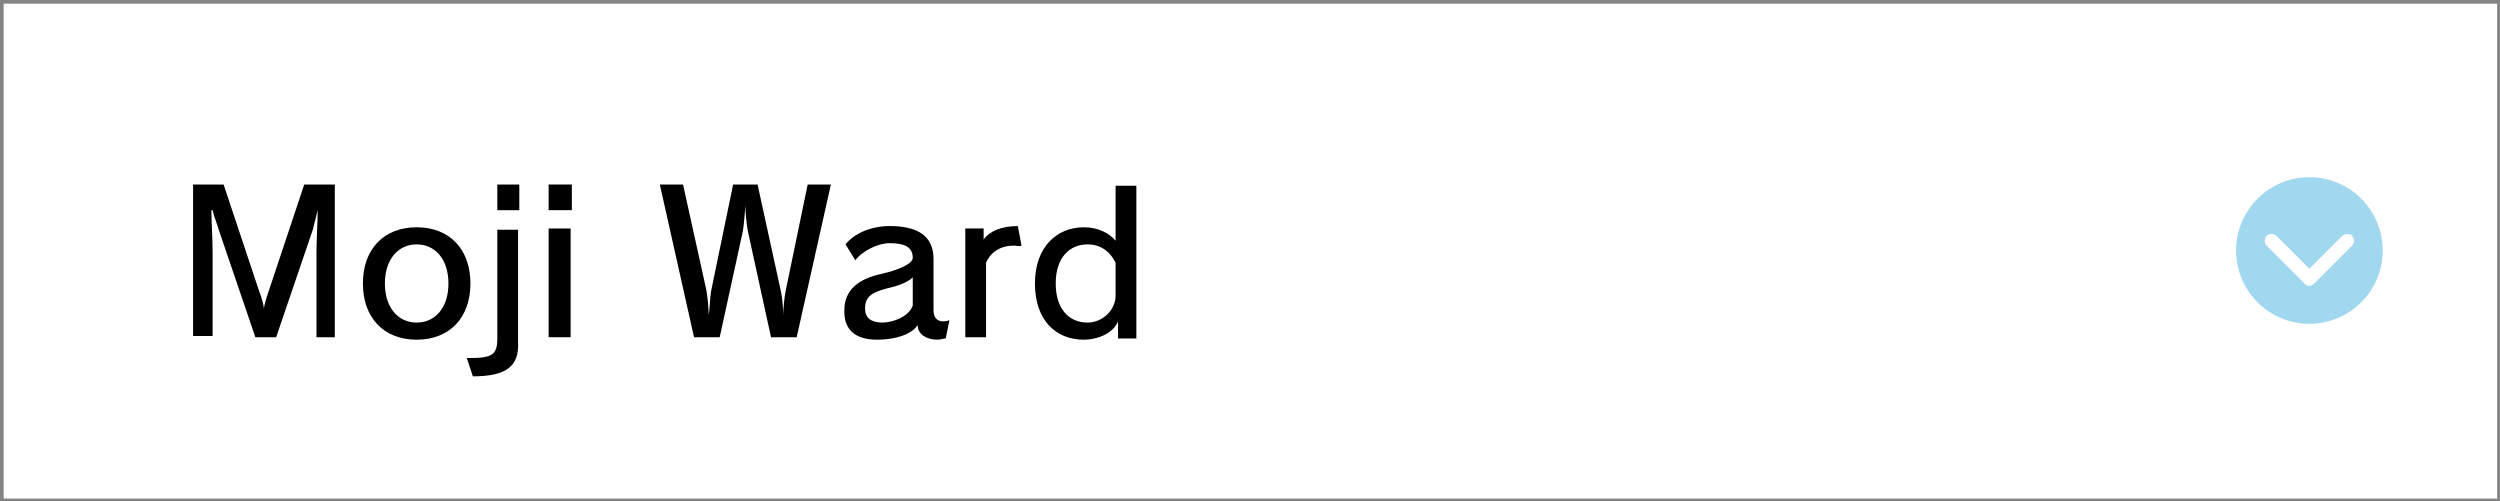 <?xml version="1.0" encoding="utf-8"?>
<!-- Generator: Adobe Illustrator 24.3.0, SVG Export Plug-In . SVG Version: 6.00 Build 0)  -->
<svg version="1.1" id="レイヤー_1" xmlns="http://www.w3.org/2000/svg" xmlns:xlink="http://www.w3.org/1999/xlink" x="0px"
	 y="0px" viewBox="0 0 204.6 41" style="enable-background:new 0 0 204.6 41;" xml:space="preserve">
<rect x="0" y="0" width="204.6" height="41" fill="#333333" stroke="none"/>
<style type="text/css">
	.st0{fill:#FFFFFF;}
	.st1{fill:#848484;}
	.st2{fill:#A1D8F0;}
</style>
<g>
	<rect x="0.1" y="0.1" class="st0" width="204.3" height="40.8"/>
	<path class="st1" d="M204.6,41H0V0h204.6V41z M0.3,40.8h204.1V0.3H0.3V40.8z"/>
</g>
<circle class="st2" cx="189" cy="20.5" r="6"/>
<path class="st0" d="M189,23.4c-0.2,0-0.3-0.1-0.4-0.2l-3.1-3.1c-0.2-0.2-0.2-0.6,0-0.8c0.2-0.2,0.6-0.2,0.8,0L189,22l2.7-2.7
	c0.2-0.2,0.6-0.2,0.8,0s0.2,0.6,0,0.8l-3.1,3.1C189.3,23.3,189.1,23.4,189,23.4z"/>
<g>
	<path d="M25.9,27.6v-7c0-0.9,0.1-2.5,0.1-3.4H26c-0.1,0.4-0.3,1.2-0.4,1.6l-3,8.8h-1.7l-3-8.8c-0.1-0.4-0.4-1.1-0.5-1.6h-0.1
		c0,0.9,0.1,2.3,0.1,3.4v6.9h-1.6V15.1h2.5l2.9,8.7c0.2,0.5,0.4,1.2,0.4,1.5h0c0-0.3,0.2-0.9,0.4-1.5l2.9-8.7h2.5v12.5H25.9z"/>
	<path d="M34.1,27.8c-2.7,0-4.4-1.8-4.4-4.6c0-2.8,1.7-4.6,4.4-4.6c2.7,0,4.4,1.8,4.4,4.6C38.5,26,36.8,27.8,34.1,27.8z M34.1,20
		c-1.5,0-2.6,1.2-2.6,3.2c0,2,1.1,3.2,2.6,3.2c1.5,0,2.6-1.2,2.6-3.2C36.7,21.2,35.6,20,34.1,20z"/>
	<path d="M38.7,30.8l-0.5-1.5c0.1,0,0.2,0,0.3,0c1.8,0,2.2-0.3,2.2-1.6v-8.9h1.7V28C42.5,30,41.4,30.8,38.7,30.8z M40.7,17.2v-2.1
		h1.8v2.1H40.7z"/>
	<path d="M44.9,17.2v-2.1h1.9v2.1H44.9z M44.9,27.6v-8.9h1.8v8.9H44.9z"/>
	<path d="M65.2,27.6h-2.1l-1.9-8.7c-0.1-0.5-0.2-1.6-0.2-2c0-0.1,0-0.1,0-0.1h0c0,0.1-0.1,1.5-0.2,2.1l-1.9,8.7h-2.1l-2.8-12.5h1.9
		l1.9,8.6c0.1,0.5,0.2,1.5,0.2,2.1h0c0.1-0.6,0.1-1.5,0.2-2l1.8-8.7H62l1.9,8.7c0.1,0.4,0.2,1.4,0.2,2h0c0-0.6,0.1-1.5,0.2-2
		l1.8-8.7H68L65.2,27.6z"/>
	<path d="M77.4,27.7c-0.2,0-0.4,0.1-0.7,0.1c-0.8,0-1.6-0.4-1.6-1.2c-0.5,0.8-1.9,1.2-3.3,1.2c-1.8,0-2.7-0.8-2.7-2.3
		c0,0,0-0.1,0-0.1c0-1.7,1.2-2.6,3.1-3c1.3-0.3,2.5-0.8,2.5-1.3c0-0.9-0.7-1.2-1.9-1.2c-0.9,0-2.2,0.6-2.8,1.4l-0.8-1.3
		c0.7-0.9,2.1-1.5,3.6-1.5c2.3,0,3.6,0.8,3.6,2.7v4.2c0,0.6,0.3,0.9,0.8,0.9c0.1,0,0.3,0,0.5-0.1L77.4,27.7z M74.7,22.7
		c-0.4,0.4-1.2,0.7-2.1,0.9c-1.1,0.3-1.8,0.6-1.8,1.6c0,0,0,0.1,0,0.1c0,0.7,0.5,1.1,1.4,1.1c0.9,0,2.2-0.5,2.5-1.4V22.7z"/>
	<path d="M83,20.1c-1.1,0-1.9,0.5-2.3,1.4v6.1H79v-8.9h1.5v0.9c0.5-0.7,1.5-1.1,2.8-1.1l0.3,1.6C83.4,20.2,83.2,20.1,83,20.1z"/>
	<path d="M91.5,27.6v-1.3c-0.4,1-1.7,1.5-2.8,1.5c-2.3,0-4-1.6-4-4.6c0-3,1.8-4.6,4-4.6c1.2,0,2.1,0.5,2.6,1.1v-4.5H93v12.5H91.5z
		 M91.3,21.5C90.8,20.5,90,20,89,20c-1.4,0-2.6,1-2.6,3.2c0,2.1,1.1,3.2,2.6,3.2c1.2,0,2.3-1,2.3-2.2V21.5z"/>
</g>
</svg>
